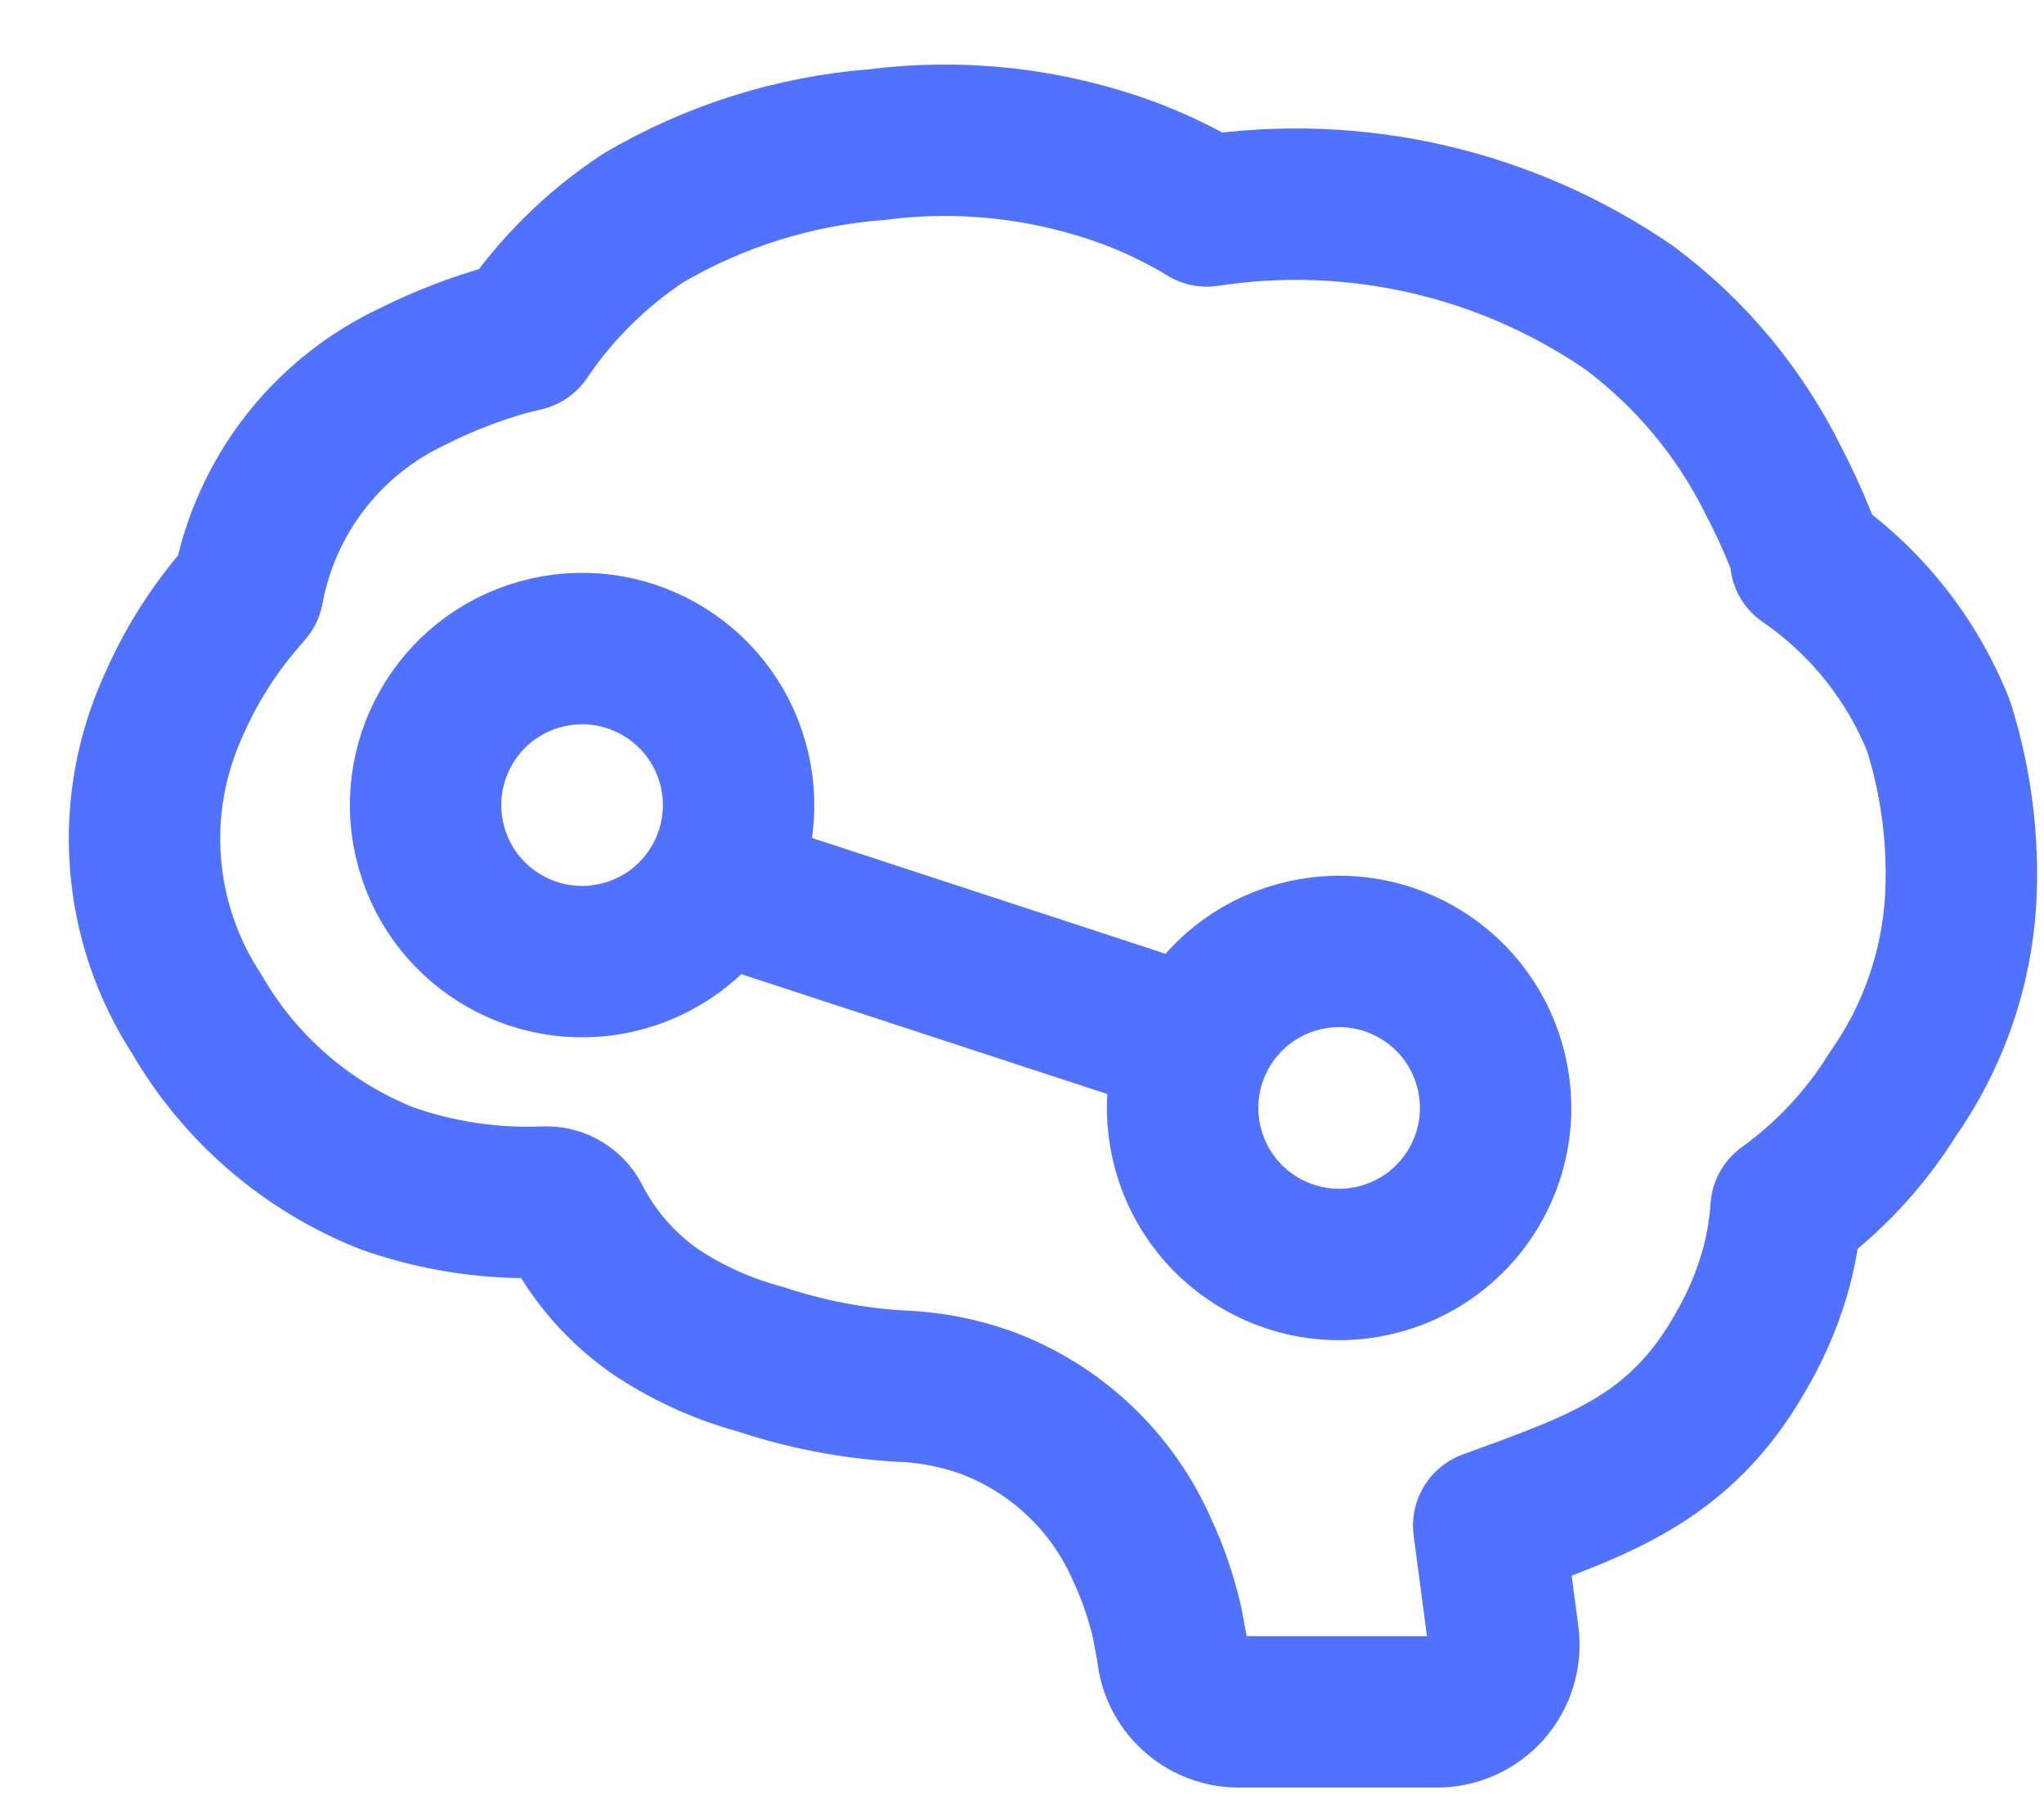 <svg width="27" height="24" viewBox="0 0 27 24" fill="none" xmlns="http://www.w3.org/2000/svg">
<g id="Group 48096492">
<path id="Vector" d="M15.766 22.375C15.602 22.224 15.502 22.017 15.485 21.795L15.417 21.431C15.341 21.098 15.229 20.773 15.084 20.463C14.888 20.017 14.604 19.615 14.249 19.282C13.895 18.948 13.476 18.689 13.019 18.521C12.646 18.389 12.255 18.316 11.859 18.305C11.245 18.266 10.637 18.148 10.053 17.954C9.564 17.823 9.1 17.615 8.678 17.337C8.219 17.023 7.845 16.599 7.593 16.104C7.557 16.035 7.503 15.977 7.437 15.937C7.37 15.896 7.294 15.875 7.216 15.876C6.506 15.907 5.797 15.802 5.126 15.568C4.061 15.15 3.17 14.382 2.598 13.391C2.208 12.794 1.975 12.107 1.921 11.396C1.867 10.684 1.994 9.971 2.29 9.321C2.475 8.894 2.713 8.492 2.999 8.125C3.11 7.983 3.209 7.872 3.276 7.792C3.389 7.182 3.645 6.607 4.025 6.115C4.405 5.624 4.896 5.231 5.459 4.968C5.864 4.765 6.287 4.602 6.723 4.481L6.927 4.432C7.343 3.815 7.877 3.287 8.499 2.878C9.44 2.325 10.494 1.994 11.582 1.91C12.706 1.765 13.848 1.894 14.912 2.286C15.236 2.408 15.549 2.556 15.849 2.73L15.941 2.786C17.899 2.486 19.897 2.945 21.527 4.068C22.335 4.671 22.988 5.457 23.433 6.362C23.591 6.666 23.731 6.979 23.852 7.299C23.849 7.33 23.849 7.361 23.852 7.392C24.643 7.935 25.255 8.701 25.609 9.593C25.843 10.336 25.941 11.115 25.899 11.893C25.843 12.815 25.531 13.703 24.999 14.458C24.633 15.046 24.155 15.557 23.593 15.962C23.573 16.263 23.519 16.561 23.433 16.85C23.325 17.208 23.174 17.552 22.983 17.874C22.181 19.277 21.109 19.62 19.665 20.149L19.813 21.271L19.857 21.604C19.874 21.729 19.864 21.857 19.828 21.978C19.792 22.1 19.73 22.212 19.647 22.307C19.564 22.402 19.461 22.478 19.346 22.53C19.232 22.582 19.107 22.609 18.981 22.609H16.367C16.144 22.61 15.93 22.526 15.766 22.375Z" stroke="#5072FF" stroke-width="2" stroke-miterlimit="10" stroke-linejoin="round"/>
<path id="Vector 1944" d="M15.009 13.522L9.909 11.852" stroke="#5072FF" stroke-width="2" stroke-linecap="round"/>
<circle id="Ellipse 457" cx="7.689" cy="10.633" r="2.067" transform="rotate(-15.651 7.689 10.633)" stroke="#5072FF" stroke-width="2"/>
<circle id="Ellipse 458" cx="17.689" cy="14.633" r="2.067" transform="rotate(-15.651 17.689 14.633)" stroke="#5072FF" stroke-width="2"/>
</g>
</svg>
